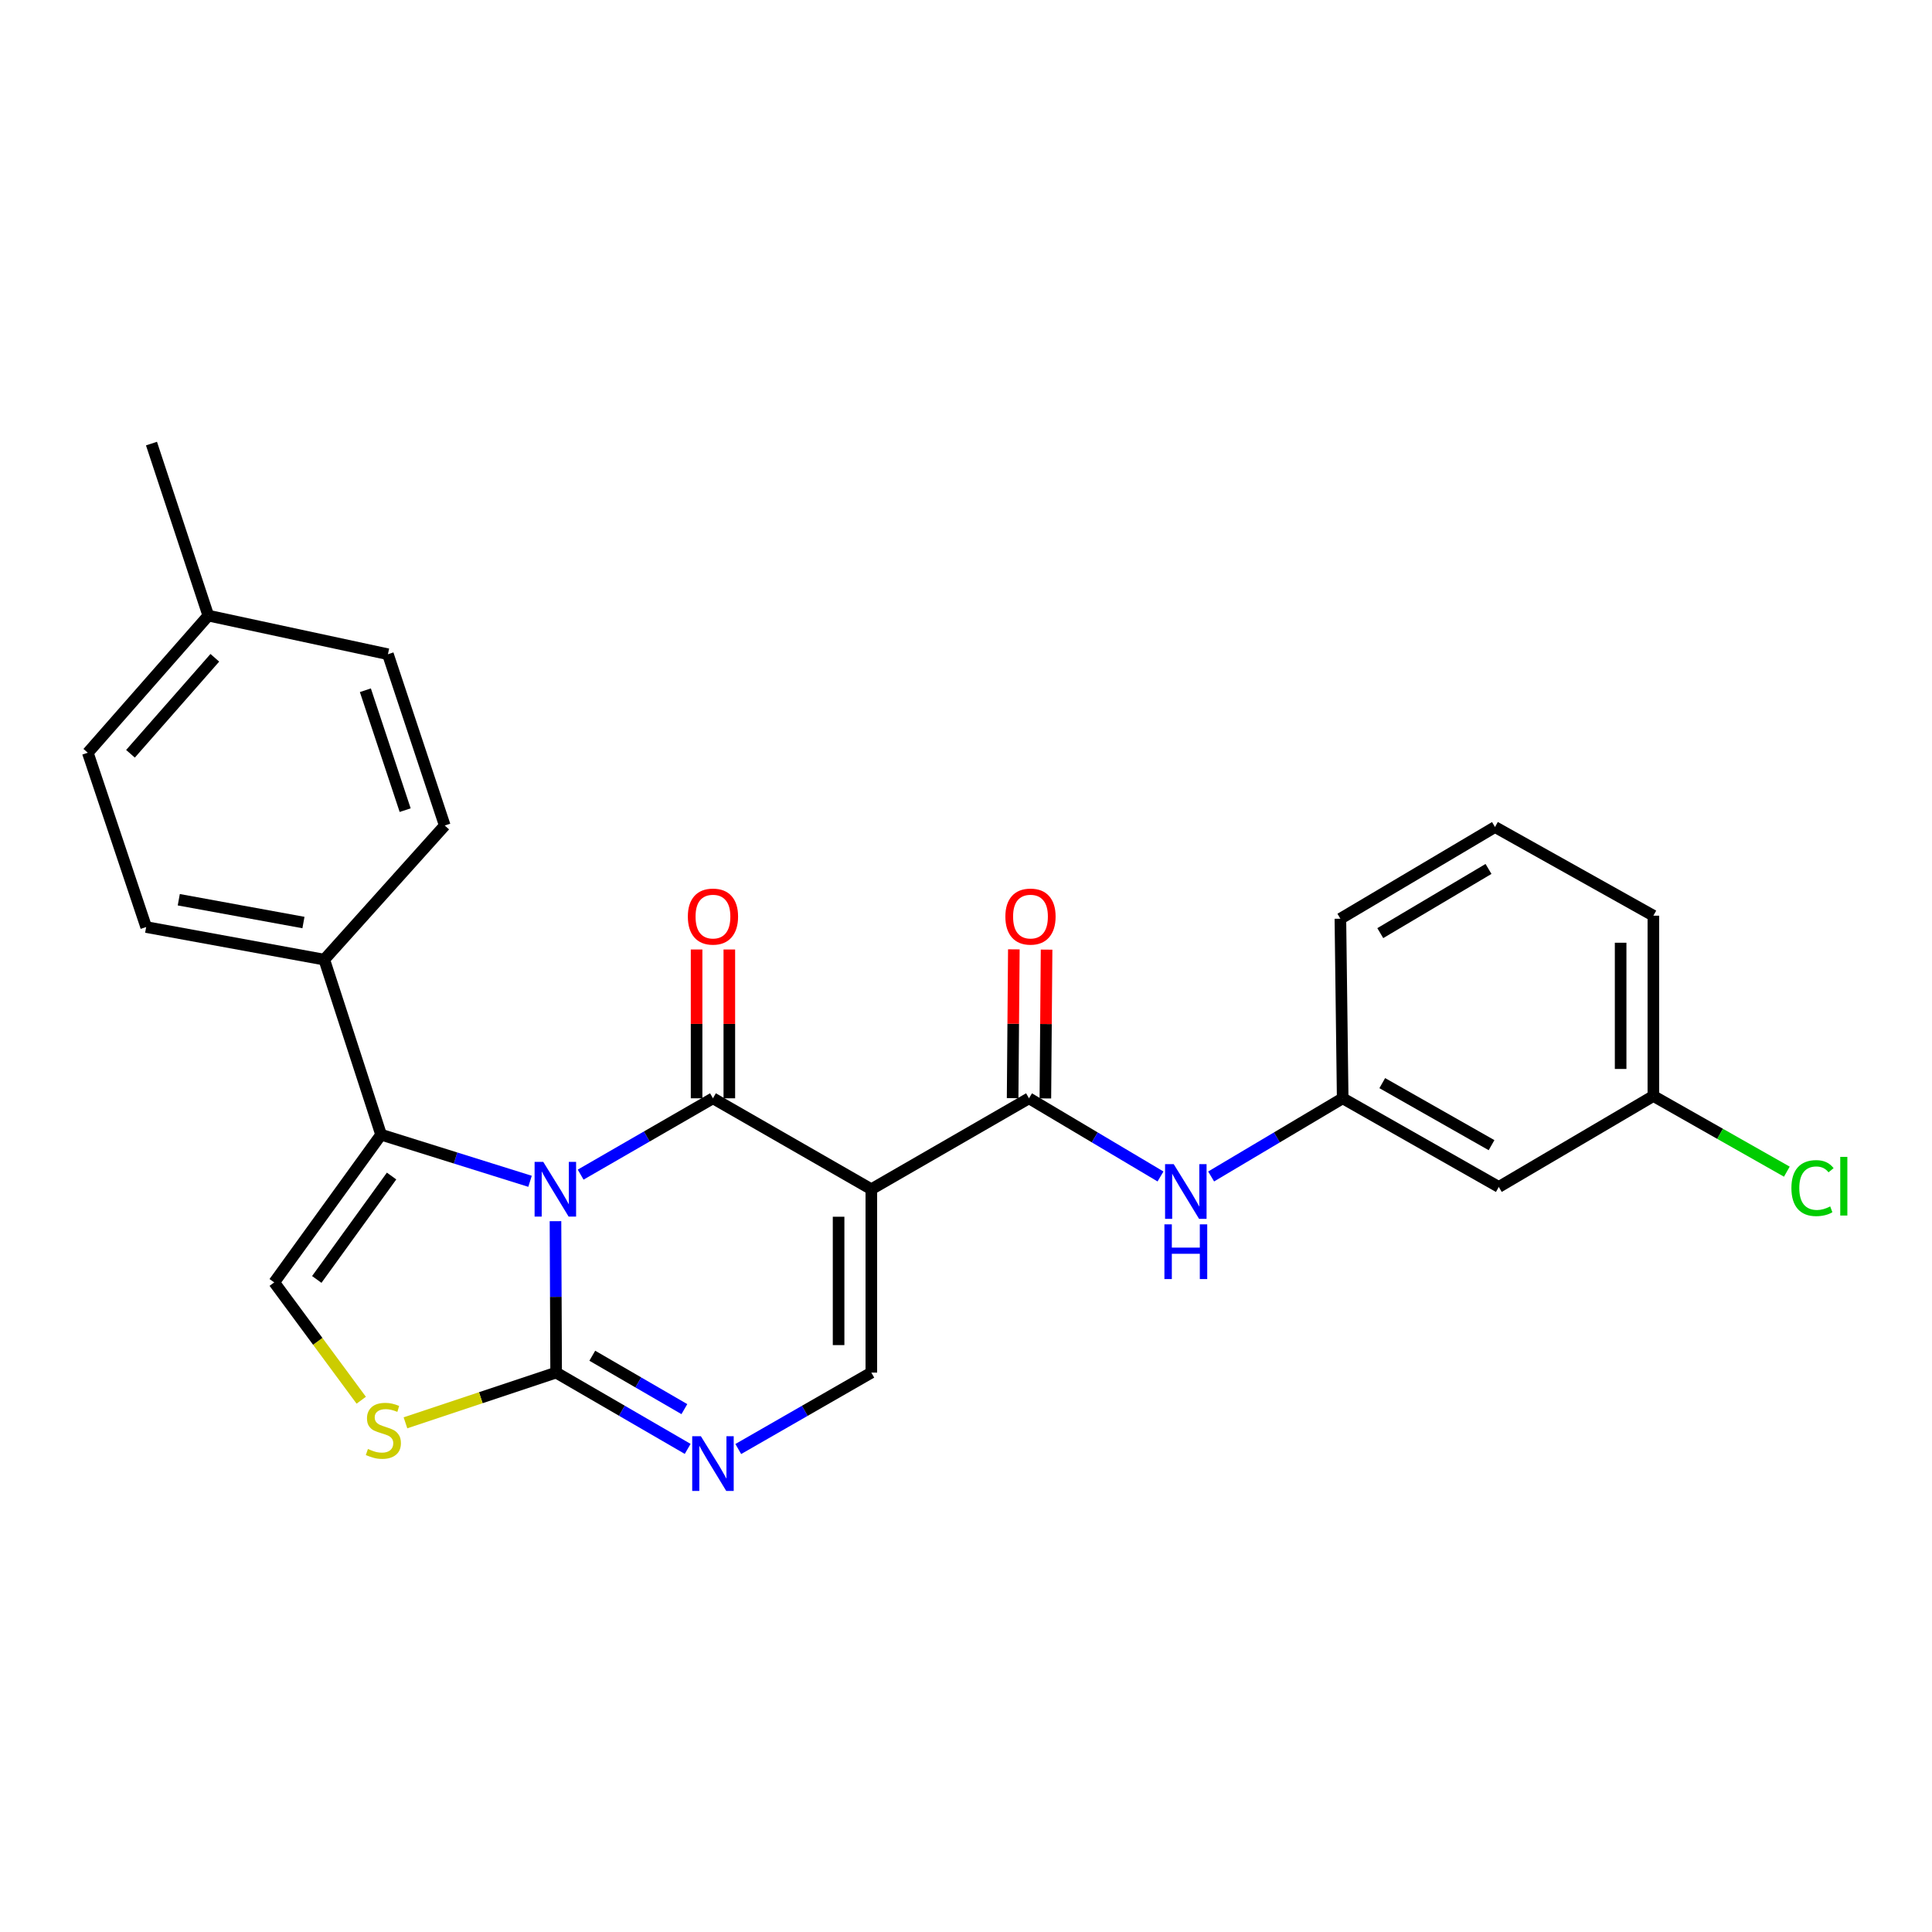 <?xml version='1.0' encoding='iso-8859-1'?>
<svg version='1.1' baseProfile='full'
              xmlns='http://www.w3.org/2000/svg'
                      xmlns:rdkit='http://www.rdkit.org/xml'
                      xmlns:xlink='http://www.w3.org/1999/xlink'
                  xml:space='preserve'
width='1000px' height='1000px' viewBox='0 0 1000 1000'>
<!-- END OF HEADER -->
<rect style='opacity:1.0;fill:#FFFFFF;stroke:none' width='1000' height='1000' x='0' y='0'> </rect>
<path class='bond-0' d='M 300.543,607.987 L 334.785,588.233' style='fill:none;fill-rule:evenodd;stroke:#0000FF;stroke-width:6px;stroke-linecap:butt;stroke-linejoin:miter;stroke-opacity:1' />
<path class='bond-0' d='M 334.785,588.233 L 369.026,568.478' style='fill:none;fill-rule:evenodd;stroke:#000000;stroke-width:6px;stroke-linecap:butt;stroke-linejoin:miter;stroke-opacity:1' />
<path class='bond-2' d='M 287.519,632.075 L 287.686,671.267' style='fill:none;fill-rule:evenodd;stroke:#0000FF;stroke-width:6px;stroke-linecap:butt;stroke-linejoin:miter;stroke-opacity:1' />
<path class='bond-2' d='M 287.686,671.267 L 287.853,710.46' style='fill:none;fill-rule:evenodd;stroke:#000000;stroke-width:6px;stroke-linecap:butt;stroke-linejoin:miter;stroke-opacity:1' />
<path class='bond-3' d='M 274.346,611.44 L 235.796,599.374' style='fill:none;fill-rule:evenodd;stroke:#0000FF;stroke-width:6px;stroke-linecap:butt;stroke-linejoin:miter;stroke-opacity:1' />
<path class='bond-3' d='M 235.796,599.374 L 197.247,587.307' style='fill:none;fill-rule:evenodd;stroke:#000000;stroke-width:6px;stroke-linecap:butt;stroke-linejoin:miter;stroke-opacity:1' />
<path class='bond-1' d='M 369.026,568.478 L 451,615.542' style='fill:none;fill-rule:evenodd;stroke:#000000;stroke-width:6px;stroke-linecap:butt;stroke-linejoin:miter;stroke-opacity:1' />
<path class='bond-11' d='M 377.499,568.478 L 377.499,529.966' style='fill:none;fill-rule:evenodd;stroke:#000000;stroke-width:6px;stroke-linecap:butt;stroke-linejoin:miter;stroke-opacity:1' />
<path class='bond-11' d='M 377.499,529.966 L 377.499,491.454' style='fill:none;fill-rule:evenodd;stroke:#FF0000;stroke-width:6px;stroke-linecap:butt;stroke-linejoin:miter;stroke-opacity:1' />
<path class='bond-11' d='M 360.553,568.478 L 360.553,529.966' style='fill:none;fill-rule:evenodd;stroke:#000000;stroke-width:6px;stroke-linecap:butt;stroke-linejoin:miter;stroke-opacity:1' />
<path class='bond-11' d='M 360.553,529.966 L 360.553,491.454' style='fill:none;fill-rule:evenodd;stroke:#FF0000;stroke-width:6px;stroke-linecap:butt;stroke-linejoin:miter;stroke-opacity:1' />
<path class='bond-5' d='M 451,615.542 L 532.606,568.478' style='fill:none;fill-rule:evenodd;stroke:#000000;stroke-width:6px;stroke-linecap:butt;stroke-linejoin:miter;stroke-opacity:1' />
<path class='bond-27' d='M 451,615.542 L 451,710.46' style='fill:none;fill-rule:evenodd;stroke:#000000;stroke-width:6px;stroke-linecap:butt;stroke-linejoin:miter;stroke-opacity:1' />
<path class='bond-27' d='M 434.053,629.78 L 434.053,696.222' style='fill:none;fill-rule:evenodd;stroke:#000000;stroke-width:6px;stroke-linecap:butt;stroke-linejoin:miter;stroke-opacity:1' />
<path class='bond-4' d='M 287.853,710.46 L 321.897,730.202' style='fill:none;fill-rule:evenodd;stroke:#000000;stroke-width:6px;stroke-linecap:butt;stroke-linejoin:miter;stroke-opacity:1' />
<path class='bond-4' d='M 321.897,730.202 L 355.94,749.945' style='fill:none;fill-rule:evenodd;stroke:#0000FF;stroke-width:6px;stroke-linecap:butt;stroke-linejoin:miter;stroke-opacity:1' />
<path class='bond-4' d='M 306.568,701.723 L 330.398,715.543' style='fill:none;fill-rule:evenodd;stroke:#000000;stroke-width:6px;stroke-linecap:butt;stroke-linejoin:miter;stroke-opacity:1' />
<path class='bond-4' d='M 330.398,715.543 L 354.229,729.362' style='fill:none;fill-rule:evenodd;stroke:#0000FF;stroke-width:6px;stroke-linecap:butt;stroke-linejoin:miter;stroke-opacity:1' />
<path class='bond-7' d='M 287.853,710.46 L 248.861,723.457' style='fill:none;fill-rule:evenodd;stroke:#000000;stroke-width:6px;stroke-linecap:butt;stroke-linejoin:miter;stroke-opacity:1' />
<path class='bond-7' d='M 248.861,723.457 L 209.869,736.455' style='fill:none;fill-rule:evenodd;stroke:#CCCC00;stroke-width:6px;stroke-linecap:butt;stroke-linejoin:miter;stroke-opacity:1' />
<path class='bond-8' d='M 197.247,587.307 L 141.936,663.773' style='fill:none;fill-rule:evenodd;stroke:#000000;stroke-width:6px;stroke-linecap:butt;stroke-linejoin:miter;stroke-opacity:1' />
<path class='bond-8' d='M 202.681,608.709 L 163.963,662.235' style='fill:none;fill-rule:evenodd;stroke:#000000;stroke-width:6px;stroke-linecap:butt;stroke-linejoin:miter;stroke-opacity:1' />
<path class='bond-10' d='M 197.247,587.307 L 167.845,496.701' style='fill:none;fill-rule:evenodd;stroke:#000000;stroke-width:6px;stroke-linecap:butt;stroke-linejoin:miter;stroke-opacity:1' />
<path class='bond-6' d='M 382.129,750.009 L 416.565,730.235' style='fill:none;fill-rule:evenodd;stroke:#0000FF;stroke-width:6px;stroke-linecap:butt;stroke-linejoin:miter;stroke-opacity:1' />
<path class='bond-6' d='M 416.565,730.235 L 451,710.46' style='fill:none;fill-rule:evenodd;stroke:#000000;stroke-width:6px;stroke-linecap:butt;stroke-linejoin:miter;stroke-opacity:1' />
<path class='bond-9' d='M 532.606,568.478 L 566.642,588.709' style='fill:none;fill-rule:evenodd;stroke:#000000;stroke-width:6px;stroke-linecap:butt;stroke-linejoin:miter;stroke-opacity:1' />
<path class='bond-9' d='M 566.642,588.709 L 600.678,608.941' style='fill:none;fill-rule:evenodd;stroke:#0000FF;stroke-width:6px;stroke-linecap:butt;stroke-linejoin:miter;stroke-opacity:1' />
<path class='bond-12' d='M 541.079,568.547 L 541.394,530.036' style='fill:none;fill-rule:evenodd;stroke:#000000;stroke-width:6px;stroke-linecap:butt;stroke-linejoin:miter;stroke-opacity:1' />
<path class='bond-12' d='M 541.394,530.036 L 541.71,491.524' style='fill:none;fill-rule:evenodd;stroke:#FF0000;stroke-width:6px;stroke-linecap:butt;stroke-linejoin:miter;stroke-opacity:1' />
<path class='bond-12' d='M 524.133,568.408 L 524.449,529.897' style='fill:none;fill-rule:evenodd;stroke:#000000;stroke-width:6px;stroke-linecap:butt;stroke-linejoin:miter;stroke-opacity:1' />
<path class='bond-12' d='M 524.449,529.897 L 524.764,491.385' style='fill:none;fill-rule:evenodd;stroke:#FF0000;stroke-width:6px;stroke-linecap:butt;stroke-linejoin:miter;stroke-opacity:1' />
<path class='bond-26' d='M 186.976,724.754 L 164.456,694.264' style='fill:none;fill-rule:evenodd;stroke:#CCCC00;stroke-width:6px;stroke-linecap:butt;stroke-linejoin:miter;stroke-opacity:1' />
<path class='bond-26' d='M 164.456,694.264 L 141.936,663.773' style='fill:none;fill-rule:evenodd;stroke:#000000;stroke-width:6px;stroke-linecap:butt;stroke-linejoin:miter;stroke-opacity:1' />
<path class='bond-13' d='M 626.88,608.942 L 660.925,588.71' style='fill:none;fill-rule:evenodd;stroke:#0000FF;stroke-width:6px;stroke-linecap:butt;stroke-linejoin:miter;stroke-opacity:1' />
<path class='bond-13' d='M 660.925,588.71 L 694.971,568.478' style='fill:none;fill-rule:evenodd;stroke:#000000;stroke-width:6px;stroke-linecap:butt;stroke-linejoin:miter;stroke-opacity:1' />
<path class='bond-15' d='M 167.845,496.701 L 75.657,479.839' style='fill:none;fill-rule:evenodd;stroke:#000000;stroke-width:6px;stroke-linecap:butt;stroke-linejoin:miter;stroke-opacity:1' />
<path class='bond-15' d='M 157.066,477.502 L 92.534,465.699' style='fill:none;fill-rule:evenodd;stroke:#000000;stroke-width:6px;stroke-linecap:butt;stroke-linejoin:miter;stroke-opacity:1' />
<path class='bond-16' d='M 167.845,496.701 L 230.207,427.287' style='fill:none;fill-rule:evenodd;stroke:#000000;stroke-width:6px;stroke-linecap:butt;stroke-linejoin:miter;stroke-opacity:1' />
<path class='bond-14' d='M 694.971,568.478 L 775.776,614.356' style='fill:none;fill-rule:evenodd;stroke:#000000;stroke-width:6px;stroke-linecap:butt;stroke-linejoin:miter;stroke-opacity:1' />
<path class='bond-14' d='M 715.458,560.623 L 772.022,592.737' style='fill:none;fill-rule:evenodd;stroke:#000000;stroke-width:6px;stroke-linecap:butt;stroke-linejoin:miter;stroke-opacity:1' />
<path class='bond-23' d='M 694.971,568.478 L 693.784,475.527' style='fill:none;fill-rule:evenodd;stroke:#000000;stroke-width:6px;stroke-linecap:butt;stroke-linejoin:miter;stroke-opacity:1' />
<path class='bond-17' d='M 775.776,614.356 L 855.782,567.292' style='fill:none;fill-rule:evenodd;stroke:#000000;stroke-width:6px;stroke-linecap:butt;stroke-linejoin:miter;stroke-opacity:1' />
<path class='bond-18' d='M 75.657,479.839 L 45.455,389.619' style='fill:none;fill-rule:evenodd;stroke:#000000;stroke-width:6px;stroke-linecap:butt;stroke-linejoin:miter;stroke-opacity:1' />
<path class='bond-19' d='M 230.207,427.287 L 200.787,338.629' style='fill:none;fill-rule:evenodd;stroke:#000000;stroke-width:6px;stroke-linecap:butt;stroke-linejoin:miter;stroke-opacity:1' />
<path class='bond-19' d='M 209.71,419.325 L 189.116,357.265' style='fill:none;fill-rule:evenodd;stroke:#000000;stroke-width:6px;stroke-linecap:butt;stroke-linejoin:miter;stroke-opacity:1' />
<path class='bond-21' d='M 855.782,567.292 L 890.323,586.87' style='fill:none;fill-rule:evenodd;stroke:#000000;stroke-width:6px;stroke-linecap:butt;stroke-linejoin:miter;stroke-opacity:1' />
<path class='bond-21' d='M 890.323,586.87 L 924.864,606.448' style='fill:none;fill-rule:evenodd;stroke:#00CC00;stroke-width:6px;stroke-linecap:butt;stroke-linejoin:miter;stroke-opacity:1' />
<path class='bond-29' d='M 855.782,567.292 L 855.782,473.955' style='fill:none;fill-rule:evenodd;stroke:#000000;stroke-width:6px;stroke-linecap:butt;stroke-linejoin:miter;stroke-opacity:1' />
<path class='bond-29' d='M 838.836,553.291 L 838.836,487.956' style='fill:none;fill-rule:evenodd;stroke:#000000;stroke-width:6px;stroke-linecap:butt;stroke-linejoin:miter;stroke-opacity:1' />
<path class='bond-28' d='M 45.455,389.619 L 107.817,318.642' style='fill:none;fill-rule:evenodd;stroke:#000000;stroke-width:6px;stroke-linecap:butt;stroke-linejoin:miter;stroke-opacity:1' />
<path class='bond-28' d='M 67.539,390.158 L 111.193,340.474' style='fill:none;fill-rule:evenodd;stroke:#000000;stroke-width:6px;stroke-linecap:butt;stroke-linejoin:miter;stroke-opacity:1' />
<path class='bond-20' d='M 200.787,338.629 L 107.817,318.642' style='fill:none;fill-rule:evenodd;stroke:#000000;stroke-width:6px;stroke-linecap:butt;stroke-linejoin:miter;stroke-opacity:1' />
<path class='bond-25' d='M 107.817,318.642 L 78.406,229.598' style='fill:none;fill-rule:evenodd;stroke:#000000;stroke-width:6px;stroke-linecap:butt;stroke-linejoin:miter;stroke-opacity:1' />
<path class='bond-22' d='M 773.809,428.068 L 693.784,475.527' style='fill:none;fill-rule:evenodd;stroke:#000000;stroke-width:6px;stroke-linecap:butt;stroke-linejoin:miter;stroke-opacity:1' />
<path class='bond-22' d='M 770.449,449.763 L 714.432,482.984' style='fill:none;fill-rule:evenodd;stroke:#000000;stroke-width:6px;stroke-linecap:butt;stroke-linejoin:miter;stroke-opacity:1' />
<path class='bond-24' d='M 773.809,428.068 L 855.782,473.955' style='fill:none;fill-rule:evenodd;stroke:#000000;stroke-width:6px;stroke-linecap:butt;stroke-linejoin:miter;stroke-opacity:1' />
<path  class='atom-0' d='M 281.188 601.382
L 290.468 616.382
Q 291.388 617.862, 292.868 620.542
Q 294.348 623.222, 294.428 623.382
L 294.428 601.382
L 298.188 601.382
L 298.188 629.702
L 294.308 629.702
L 284.348 613.302
Q 283.188 611.382, 281.948 609.182
Q 280.748 606.982, 280.388 606.302
L 280.388 629.702
L 276.708 629.702
L 276.708 601.382
L 281.188 601.382
' fill='#0000FF'/>
<path  class='atom-5' d='M 362.766 743.373
L 372.046 758.373
Q 372.966 759.853, 374.446 762.533
Q 375.926 765.213, 376.006 765.373
L 376.006 743.373
L 379.766 743.373
L 379.766 771.693
L 375.886 771.693
L 365.926 755.293
Q 364.766 753.373, 363.526 751.173
Q 362.326 748.973, 361.966 748.293
L 361.966 771.693
L 358.286 771.693
L 358.286 743.373
L 362.766 743.373
' fill='#0000FF'/>
<path  class='atom-8' d='M 190.433 749.987
Q 190.753 750.107, 192.073 750.667
Q 193.393 751.227, 194.833 751.587
Q 196.313 751.907, 197.753 751.907
Q 200.433 751.907, 201.993 750.627
Q 203.553 749.307, 203.553 747.027
Q 203.553 745.467, 202.753 744.507
Q 201.993 743.547, 200.793 743.027
Q 199.593 742.507, 197.593 741.907
Q 195.073 741.147, 193.553 740.427
Q 192.073 739.707, 190.993 738.187
Q 189.953 736.667, 189.953 734.107
Q 189.953 730.547, 192.353 728.347
Q 194.793 726.147, 199.593 726.147
Q 202.873 726.147, 206.593 727.707
L 205.673 730.787
Q 202.273 729.387, 199.713 729.387
Q 196.953 729.387, 195.433 730.547
Q 193.913 731.667, 193.953 733.627
Q 193.953 735.147, 194.713 736.067
Q 195.513 736.987, 196.633 737.507
Q 197.793 738.027, 199.713 738.627
Q 202.273 739.427, 203.793 740.227
Q 205.313 741.027, 206.393 742.667
Q 207.513 744.267, 207.513 747.027
Q 207.513 750.947, 204.873 753.067
Q 202.273 755.147, 197.913 755.147
Q 195.393 755.147, 193.473 754.587
Q 191.593 754.067, 189.353 753.147
L 190.433 749.987
' fill='#CCCC00'/>
<path  class='atom-10' d='M 607.519 602.568
L 616.799 617.568
Q 617.719 619.048, 619.199 621.728
Q 620.679 624.408, 620.759 624.568
L 620.759 602.568
L 624.519 602.568
L 624.519 630.888
L 620.639 630.888
L 610.679 614.488
Q 609.519 612.568, 608.279 610.368
Q 607.079 608.168, 606.719 607.488
L 606.719 630.888
L 603.039 630.888
L 603.039 602.568
L 607.519 602.568
' fill='#0000FF'/>
<path  class='atom-10' d='M 602.699 633.72
L 606.539 633.72
L 606.539 645.76
L 621.019 645.76
L 621.019 633.72
L 624.859 633.72
L 624.859 662.04
L 621.019 662.04
L 621.019 648.96
L 606.539 648.96
L 606.539 662.04
L 602.699 662.04
L 602.699 633.72
' fill='#0000FF'/>
<path  class='atom-12' d='M 356.026 474.421
Q 356.026 467.621, 359.386 463.821
Q 362.746 460.021, 369.026 460.021
Q 375.306 460.021, 378.666 463.821
Q 382.026 467.621, 382.026 474.421
Q 382.026 481.301, 378.626 485.221
Q 375.226 489.101, 369.026 489.101
Q 362.786 489.101, 359.386 485.221
Q 356.026 481.341, 356.026 474.421
M 369.026 485.901
Q 373.346 485.901, 375.666 483.021
Q 378.026 480.101, 378.026 474.421
Q 378.026 468.861, 375.666 466.061
Q 373.346 463.221, 369.026 463.221
Q 364.706 463.221, 362.346 466.021
Q 360.026 468.821, 360.026 474.421
Q 360.026 480.141, 362.346 483.021
Q 364.706 485.901, 369.026 485.901
' fill='#FF0000'/>
<path  class='atom-13' d='M 520.378 474.421
Q 520.378 467.621, 523.738 463.821
Q 527.098 460.021, 533.378 460.021
Q 539.658 460.021, 543.018 463.821
Q 546.378 467.621, 546.378 474.421
Q 546.378 481.301, 542.978 485.221
Q 539.578 489.101, 533.378 489.101
Q 527.138 489.101, 523.738 485.221
Q 520.378 481.341, 520.378 474.421
M 533.378 485.901
Q 537.698 485.901, 540.018 483.021
Q 542.378 480.101, 542.378 474.421
Q 542.378 468.861, 540.018 466.061
Q 537.698 463.221, 533.378 463.221
Q 529.058 463.221, 526.698 466.021
Q 524.378 468.821, 524.378 474.421
Q 524.378 480.141, 526.698 483.021
Q 529.058 485.901, 533.378 485.901
' fill='#FF0000'/>
<path  class='atom-22' d='M 927.231 614.959
Q 927.231 607.919, 930.511 604.239
Q 933.831 600.519, 940.111 600.519
Q 945.951 600.519, 949.071 604.639
L 946.431 606.799
Q 944.151 603.799, 940.111 603.799
Q 935.831 603.799, 933.551 606.679
Q 931.311 609.519, 931.311 614.959
Q 931.311 620.559, 933.631 623.439
Q 935.991 626.319, 940.551 626.319
Q 943.671 626.319, 947.311 624.439
L 948.431 627.439
Q 946.951 628.399, 944.711 628.959
Q 942.471 629.519, 939.991 629.519
Q 933.831 629.519, 930.511 625.759
Q 927.231 621.999, 927.231 614.959
' fill='#00CC00'/>
<path  class='atom-22' d='M 952.511 598.799
L 956.191 598.799
L 956.191 629.159
L 952.511 629.159
L 952.511 598.799
' fill='#00CC00'/>
</svg>
